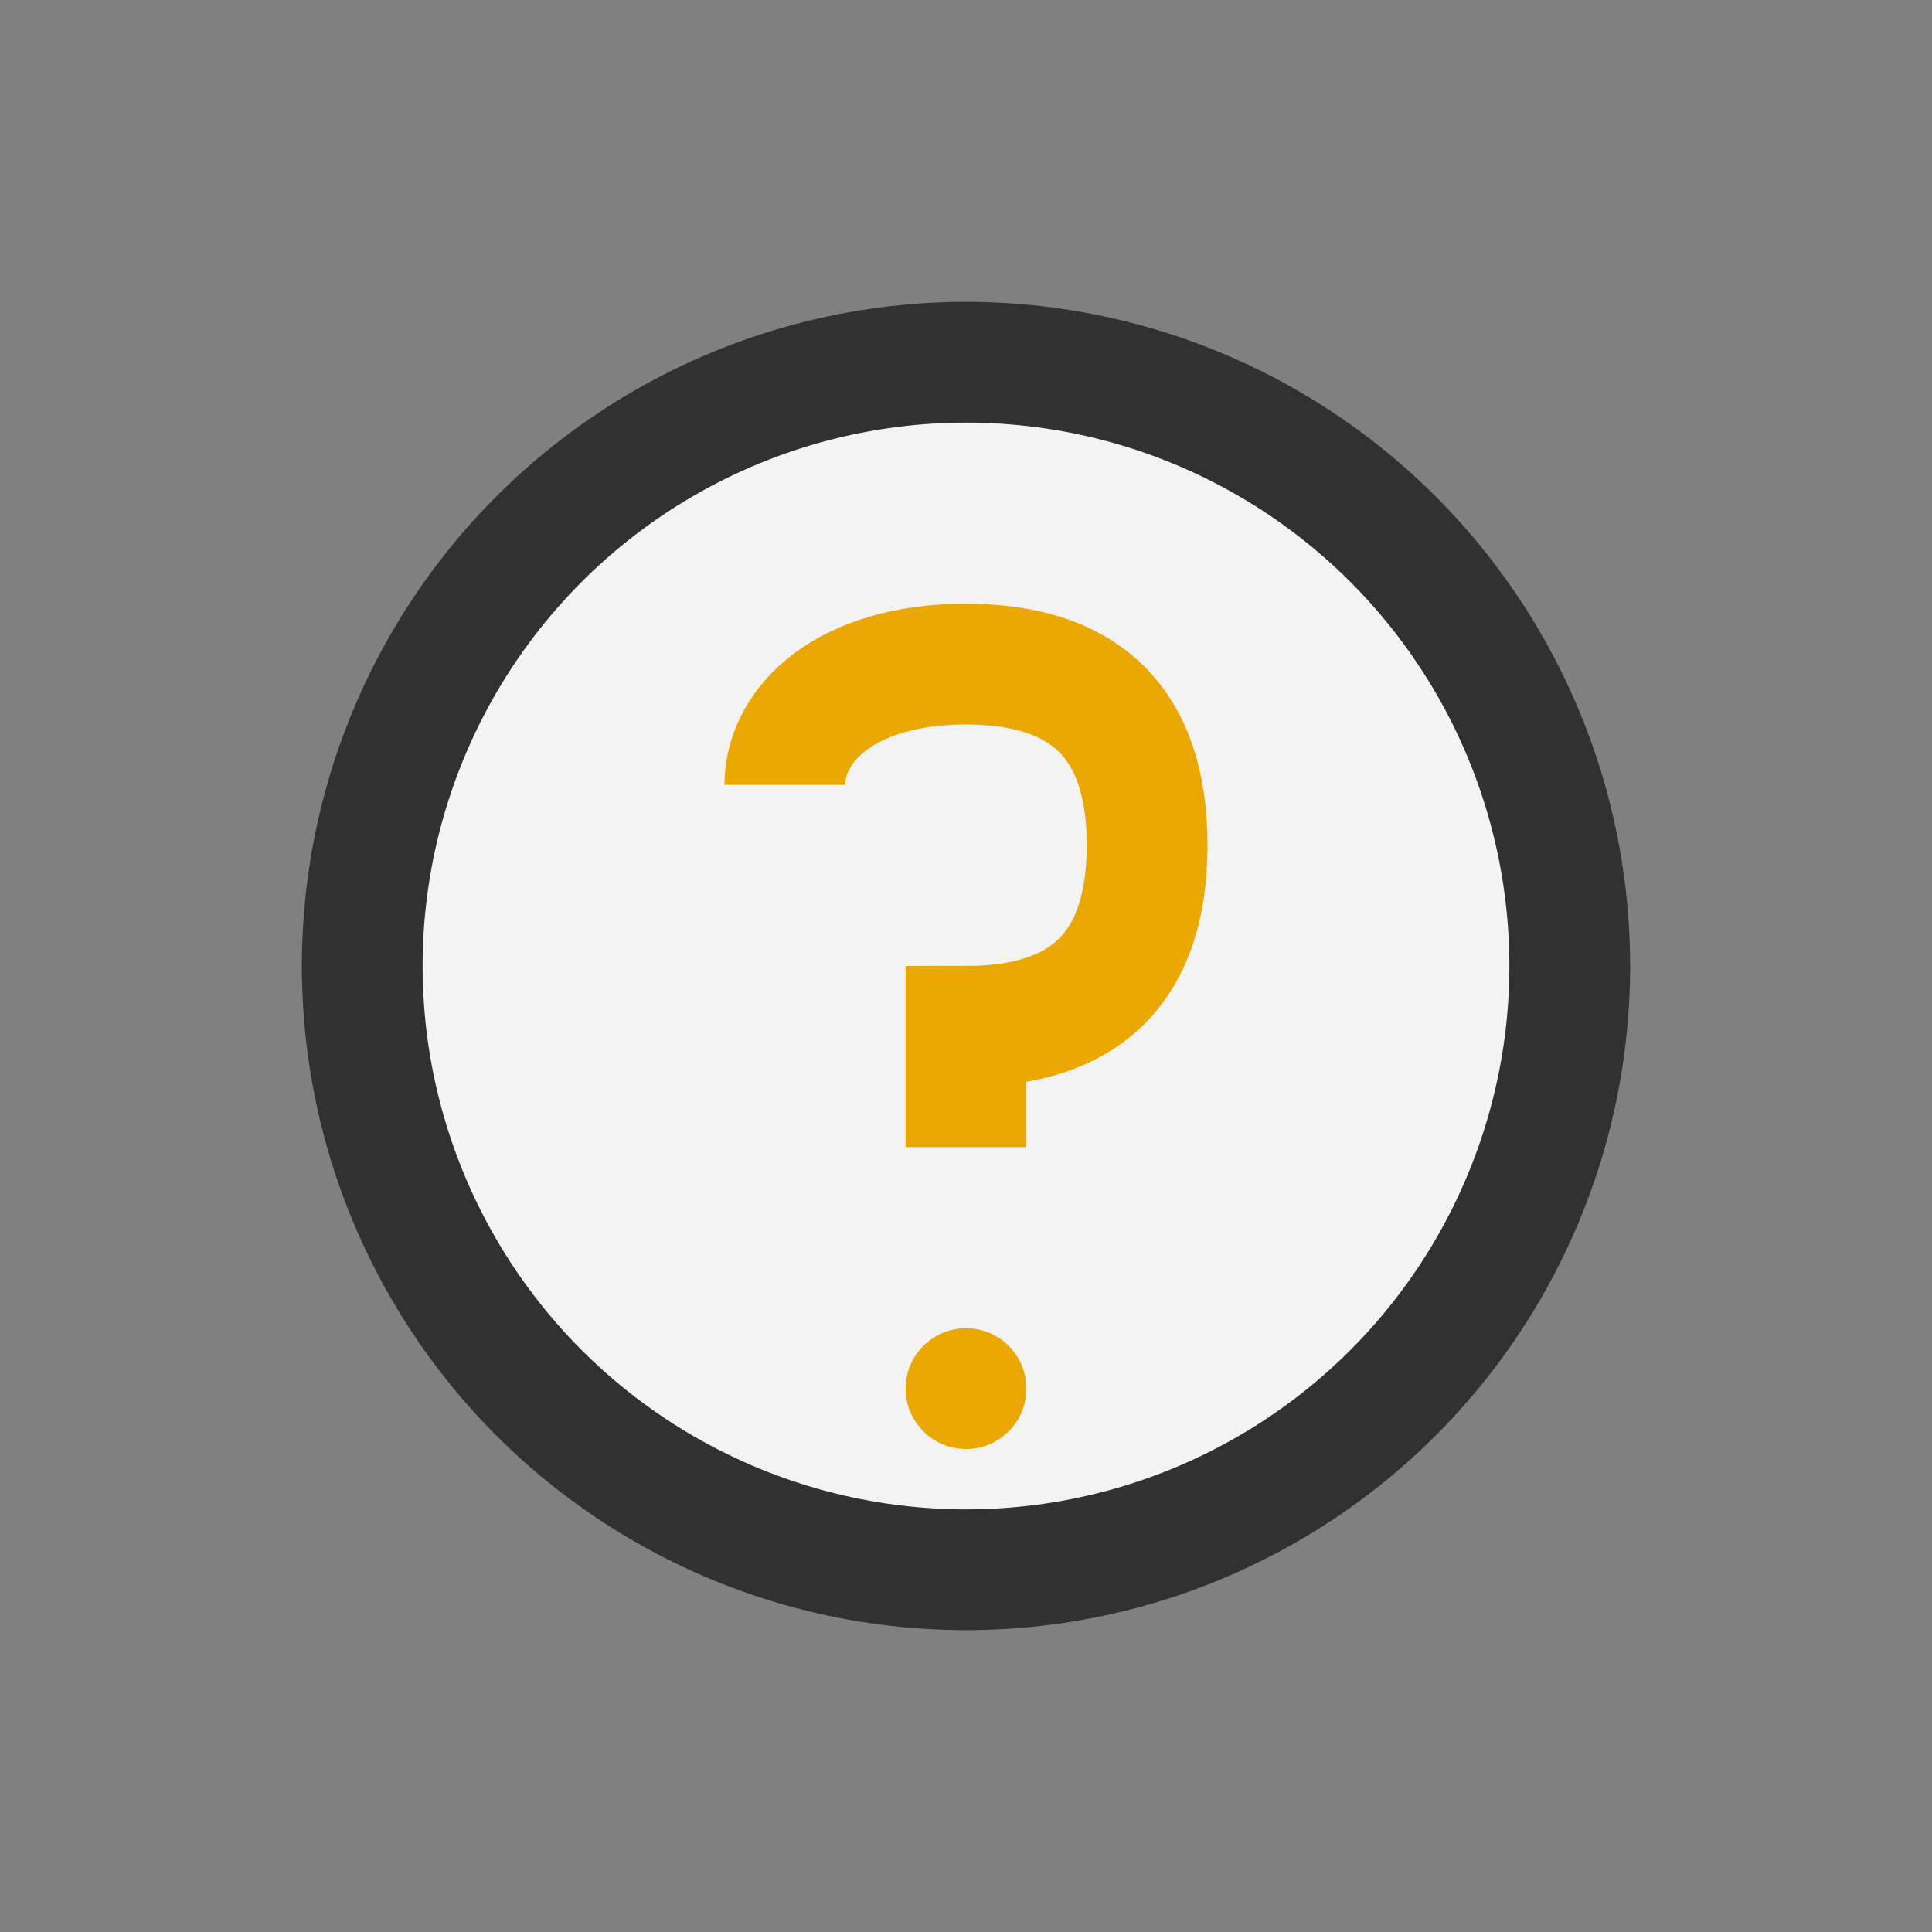 <?xml version="1.0" encoding="UTF-8"?>
<svg xmlns="http://www.w3.org/2000/svg" width="32" height="32" viewBox="0 0 32 32"><rect x="0" y="0" width="32" height="32" fill="#808080" stroke="none"/><circle cx="16" cy="16" r="10" fill="#F3F3F3" stroke="#313131" stroke-width="2"/><path d="M16 19v-2c2 0 3-1 3-3s-1-3-3-3-3 1-3 2" stroke="#EAA800" stroke-width="2" fill="none"/><circle cx="16" cy="23" r="1" fill="#EAA800"/></svg>